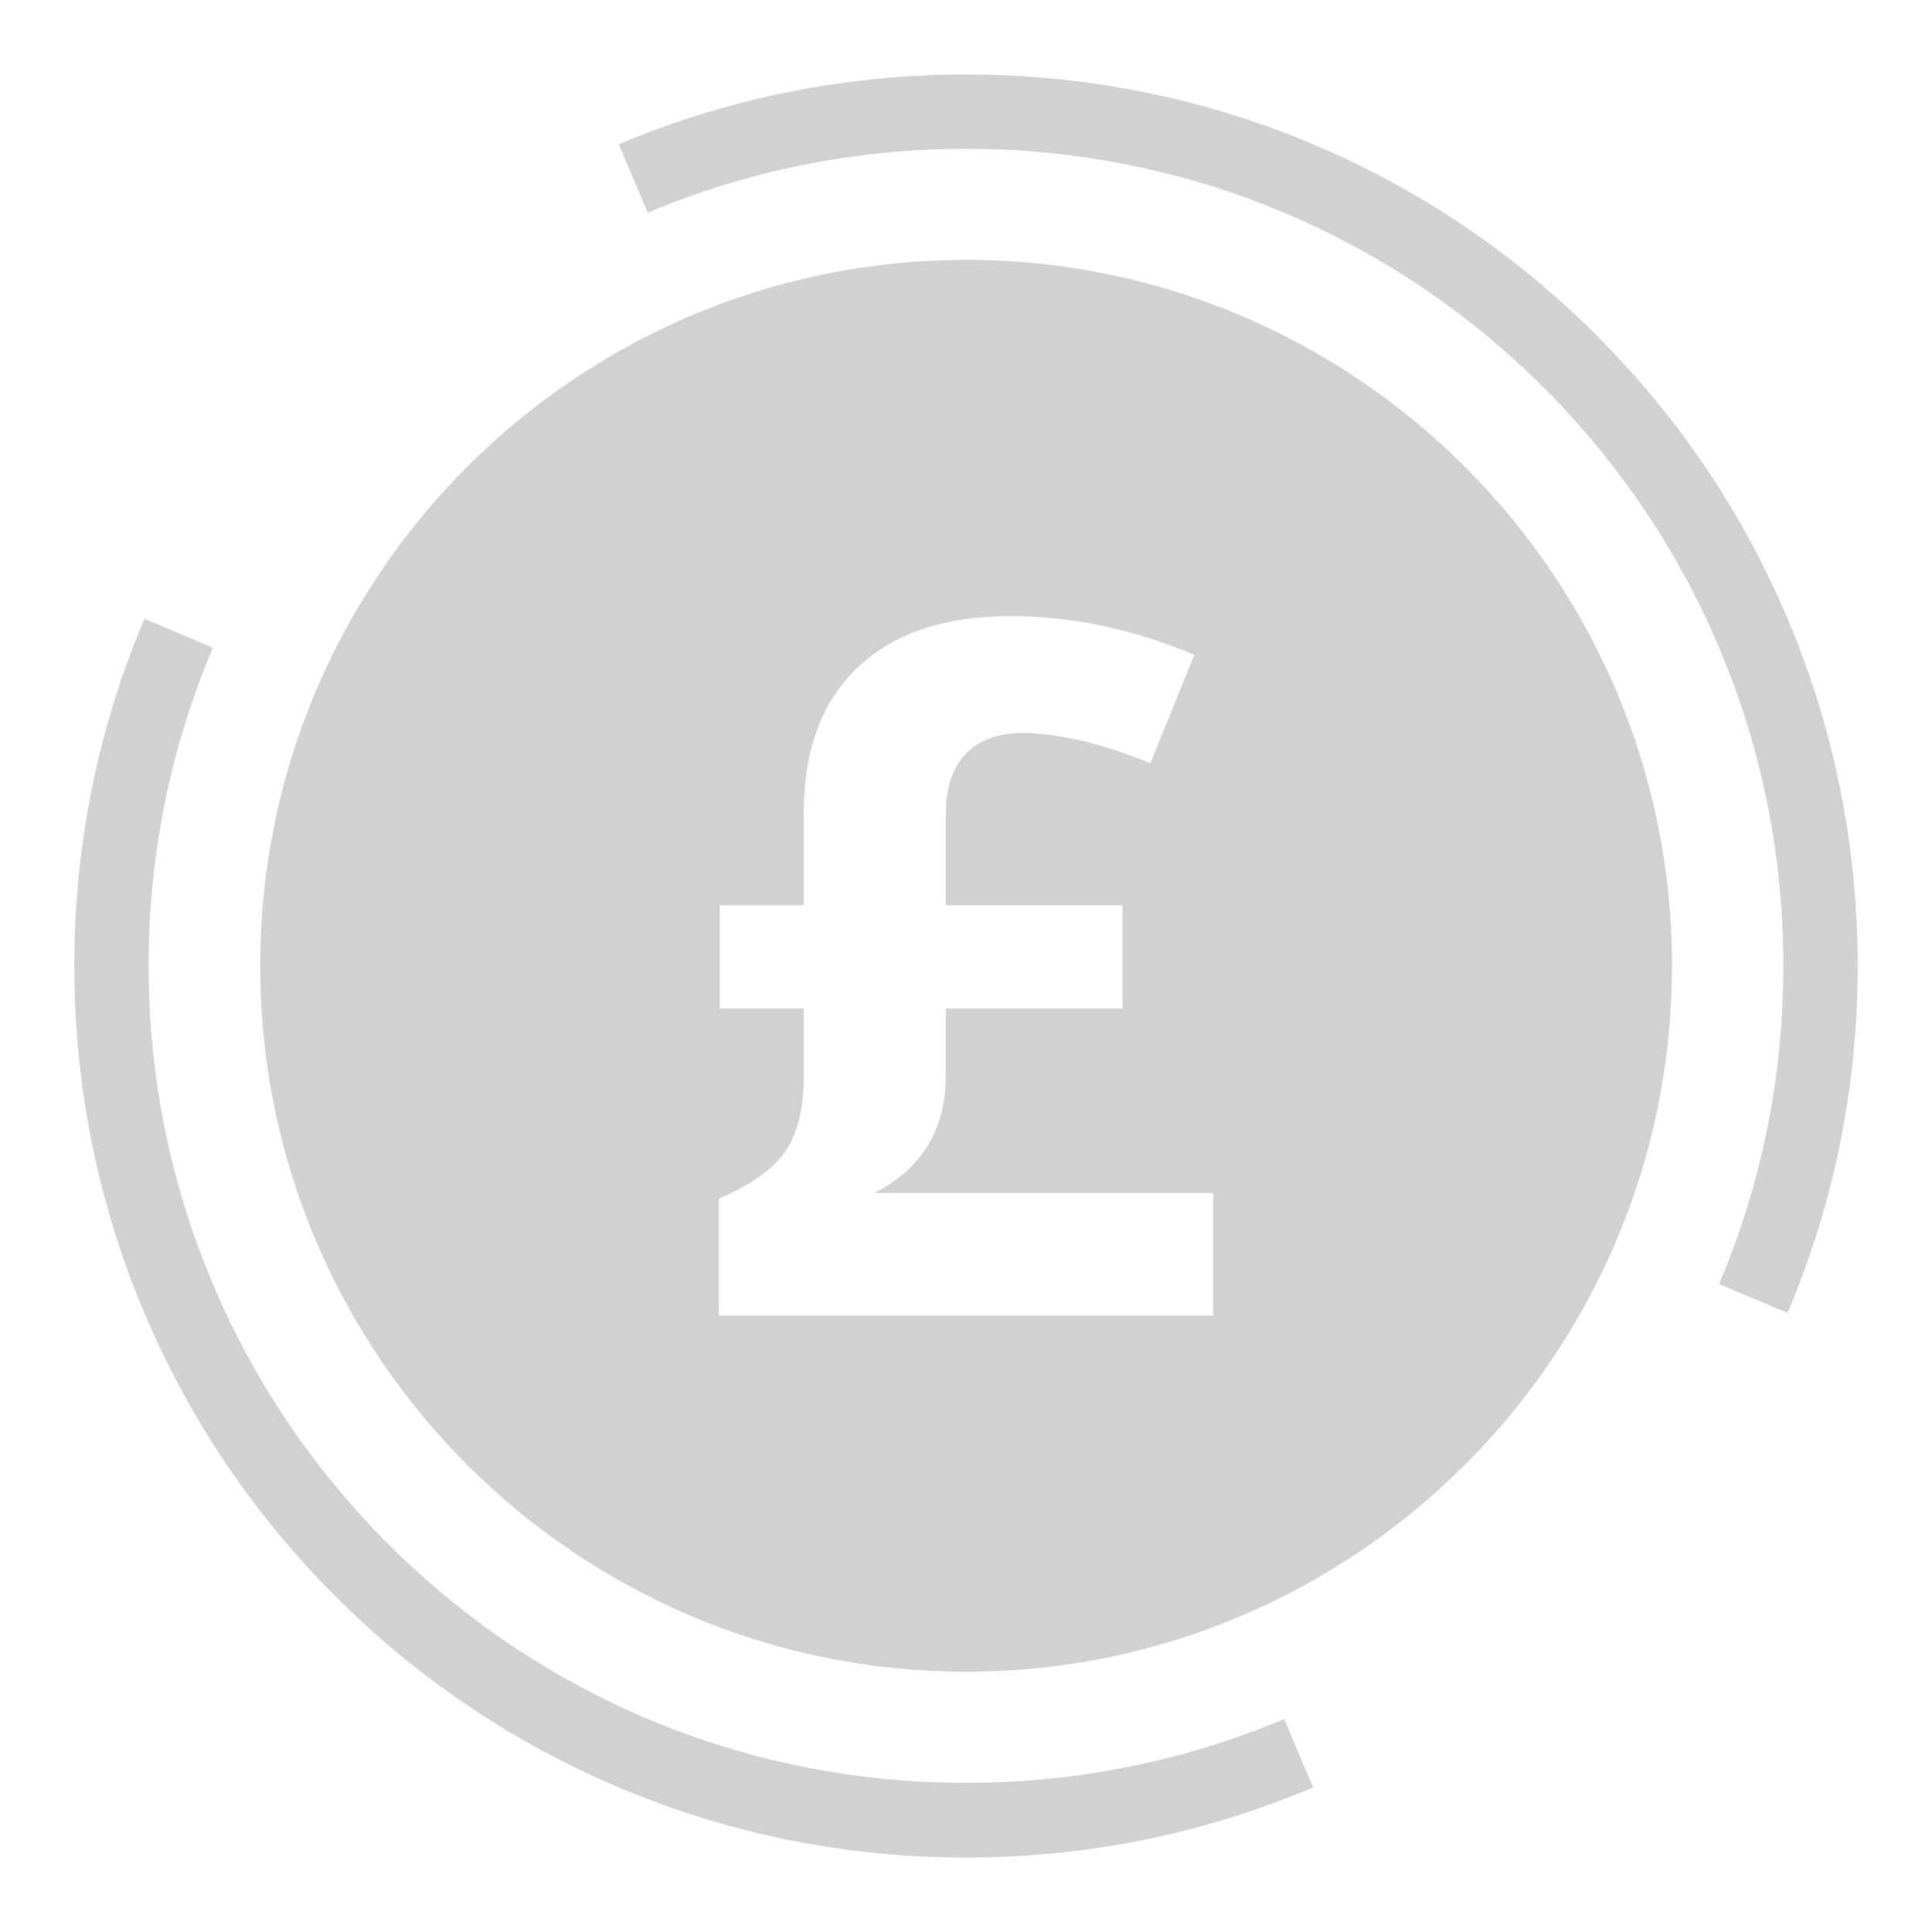 <svg xmlns="http://www.w3.org/2000/svg" xmlns:xlink="http://www.w3.org/1999/xlink" version="1.1" x="0px" y="0px" viewBox="0 0 52 52" enable-background="new 0 0 52 52" xml:space="preserve" aria-hidden="true" width="52px" height="52px" style="fill:url(#CerosGradient_id00105c08f);"><defs><linearGradient class="cerosgradient" data-cerosgradient="true" id="CerosGradient_id00105c08f" gradientUnits="userSpaceOnUse" x1="50%" y1="100%" x2="50%" y2="0%"><stop offset="0%" stop-color="#D1D1D1"/><stop offset="100%" stop-color="#D1D1D1"/></linearGradient><linearGradient/></defs><g><path d="M26.003,6.995c-10.48,0-19,8.52-19,19s8.52,19,19,19c10.47,0,19-8.52,19-19   S36.473,6.995,26.003,6.995z M32.652,35.409H19.348v-3.148   c0.872-0.373,1.471-0.8,1.796-1.282s0.489-1.147,0.489-1.993v-1.841h-2.26   v-2.78h2.26v-2.476c0-1.701,0.484-3.011,1.454-3.929s2.338-1.377,4.107-1.377   c1.65,0,3.301,0.347,4.951,1.041l-1.181,2.92c-1.329-0.542-2.48-0.812-3.453-0.812   c-0.66,0-1.168,0.188-1.523,0.565s-0.533,0.916-0.533,1.619v2.45h4.761v2.78   h-4.761v1.815c0,1.439-0.639,2.488-1.917,3.148h9.115V35.409z" style="fill:url(#CerosGradient_id00105c08f);"/><path d="M17.437,46.267c-2.621-1.109-4.974-2.695-6.993-4.715   s-3.605-4.372-4.715-6.993C4.582,31.847,4,28.966,4,25.996s0.582-5.852,1.729-8.562   l-1.842-0.779C2.635,19.613,2,22.755,2,25.996s0.635,6.383,1.887,9.343   c1.21,2.859,2.939,5.426,5.143,7.628c2.202,2.203,4.769,3.933,7.628,5.143   C19.617,49.361,22.76,49.996,26,49.996s6.383-0.635,9.342-1.887L34.562,46.267   C29.141,48.56,22.86,48.56,17.437,46.267z" style="fill:url(#CerosGradient_id00105c08f);"/><path d="M48.113,16.654c-1.209-2.859-2.939-5.426-5.143-7.629   s-4.77-3.934-7.629-5.143c-5.918-2.504-12.765-2.504-18.685,0l0.779,1.842   c5.424-2.293,11.704-2.293,17.126,0c2.621,1.108,4.975,2.695,6.994,4.715   s3.606,4.373,4.715,6.994C47.418,20.144,48,23.025,48,25.996   s-0.582,5.852-1.729,8.563l1.842,0.779C49.365,32.378,50,29.236,50,25.996   S49.365,19.613,48.113,16.654z" style="fill:url(#CerosGradient_id00105c08f);"/></g></svg>